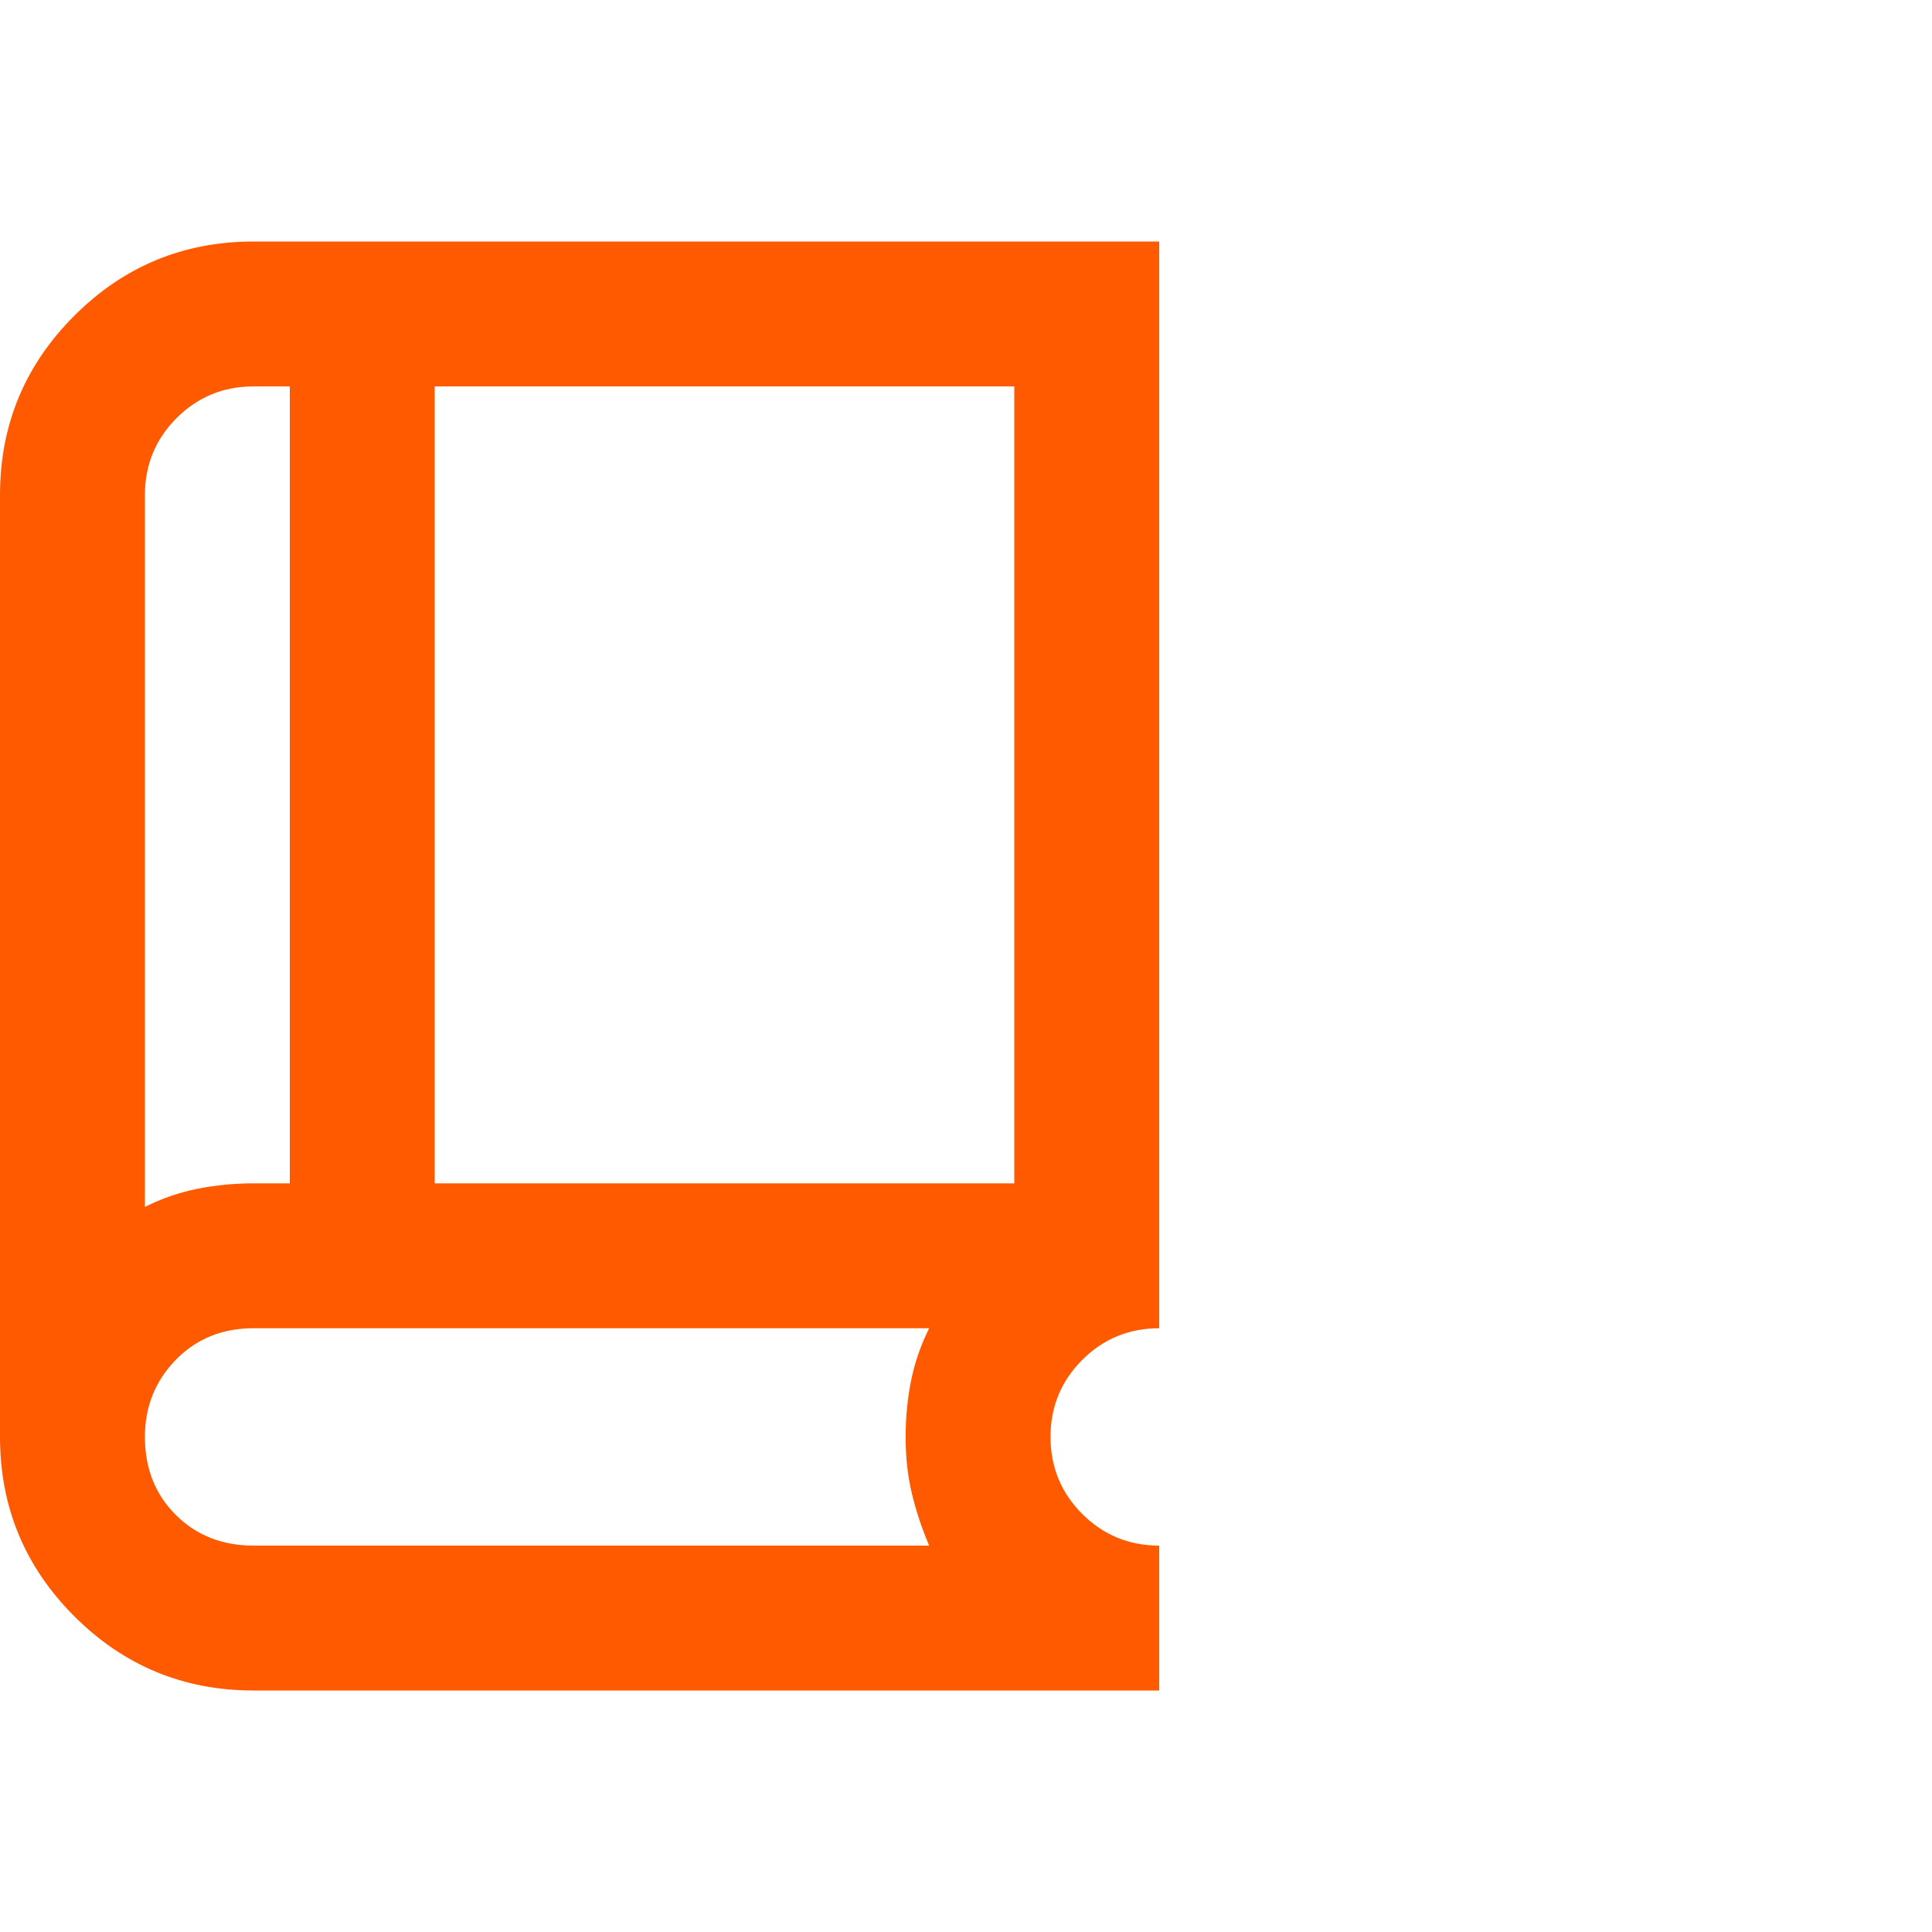 <svg xmlns="http://www.w3.org/2000/svg" width="80" height="80" viewBox="0 0 80 80"><g fill="none" fill-rule="evenodd"><rect width="80" height="80" fill="#FFF"/><path fill="#FF5A00" fill-rule="nonzero" d="M10.5,60 C7.6,60 5.125,58.975 3.075,56.925 C1.025,54.875 0,52.4 0,49.5 L0,10.5 C0,7.6 1.025,5.125 3.075,3.075 C5.125,1.025 7.6,0 10.5,0 L48,0 L48,45 C46.75,45 45.688,45.438 44.812,46.312 C43.938,47.188 43.5,48.25 43.5,49.5 C43.5,50.75 43.938,51.812 44.812,52.688 C45.688,53.562 46.75,54 48,54 L48,60 L10.5,60 Z M6,39.975 C6.7,39.625 7.425,39.375 8.175,39.225 C8.925,39.075 9.7,39 10.5,39 L12,39 L12,6 L10.5,6 C9.25,6 8.188,6.438 7.312,7.312 C6.438,8.188 6,9.25 6,10.5 L6,39.975 Z M18,39 L42,39 L42,6 L18,6 L18,39 Z M6.112,39.975 L6.112,6 L6.112,39.975 Z M10.5,54 L38.475,54 C38.175,53.3 37.938,52.587 37.763,51.862 C37.587,51.138 37.5,50.35 37.5,49.5 C37.5,48.7 37.575,47.925 37.725,47.175 C37.875,46.425 38.125,45.7 38.475,45 L10.5,45 C9.2,45 8.125,45.438 7.275,46.312 C6.425,47.188 6,48.25 6,49.5 C6,50.8 6.425,51.875 7.275,52.725 C8.125,53.575 9.2,54 10.5,54 Z" transform="translate(0 10)"/></g></svg>